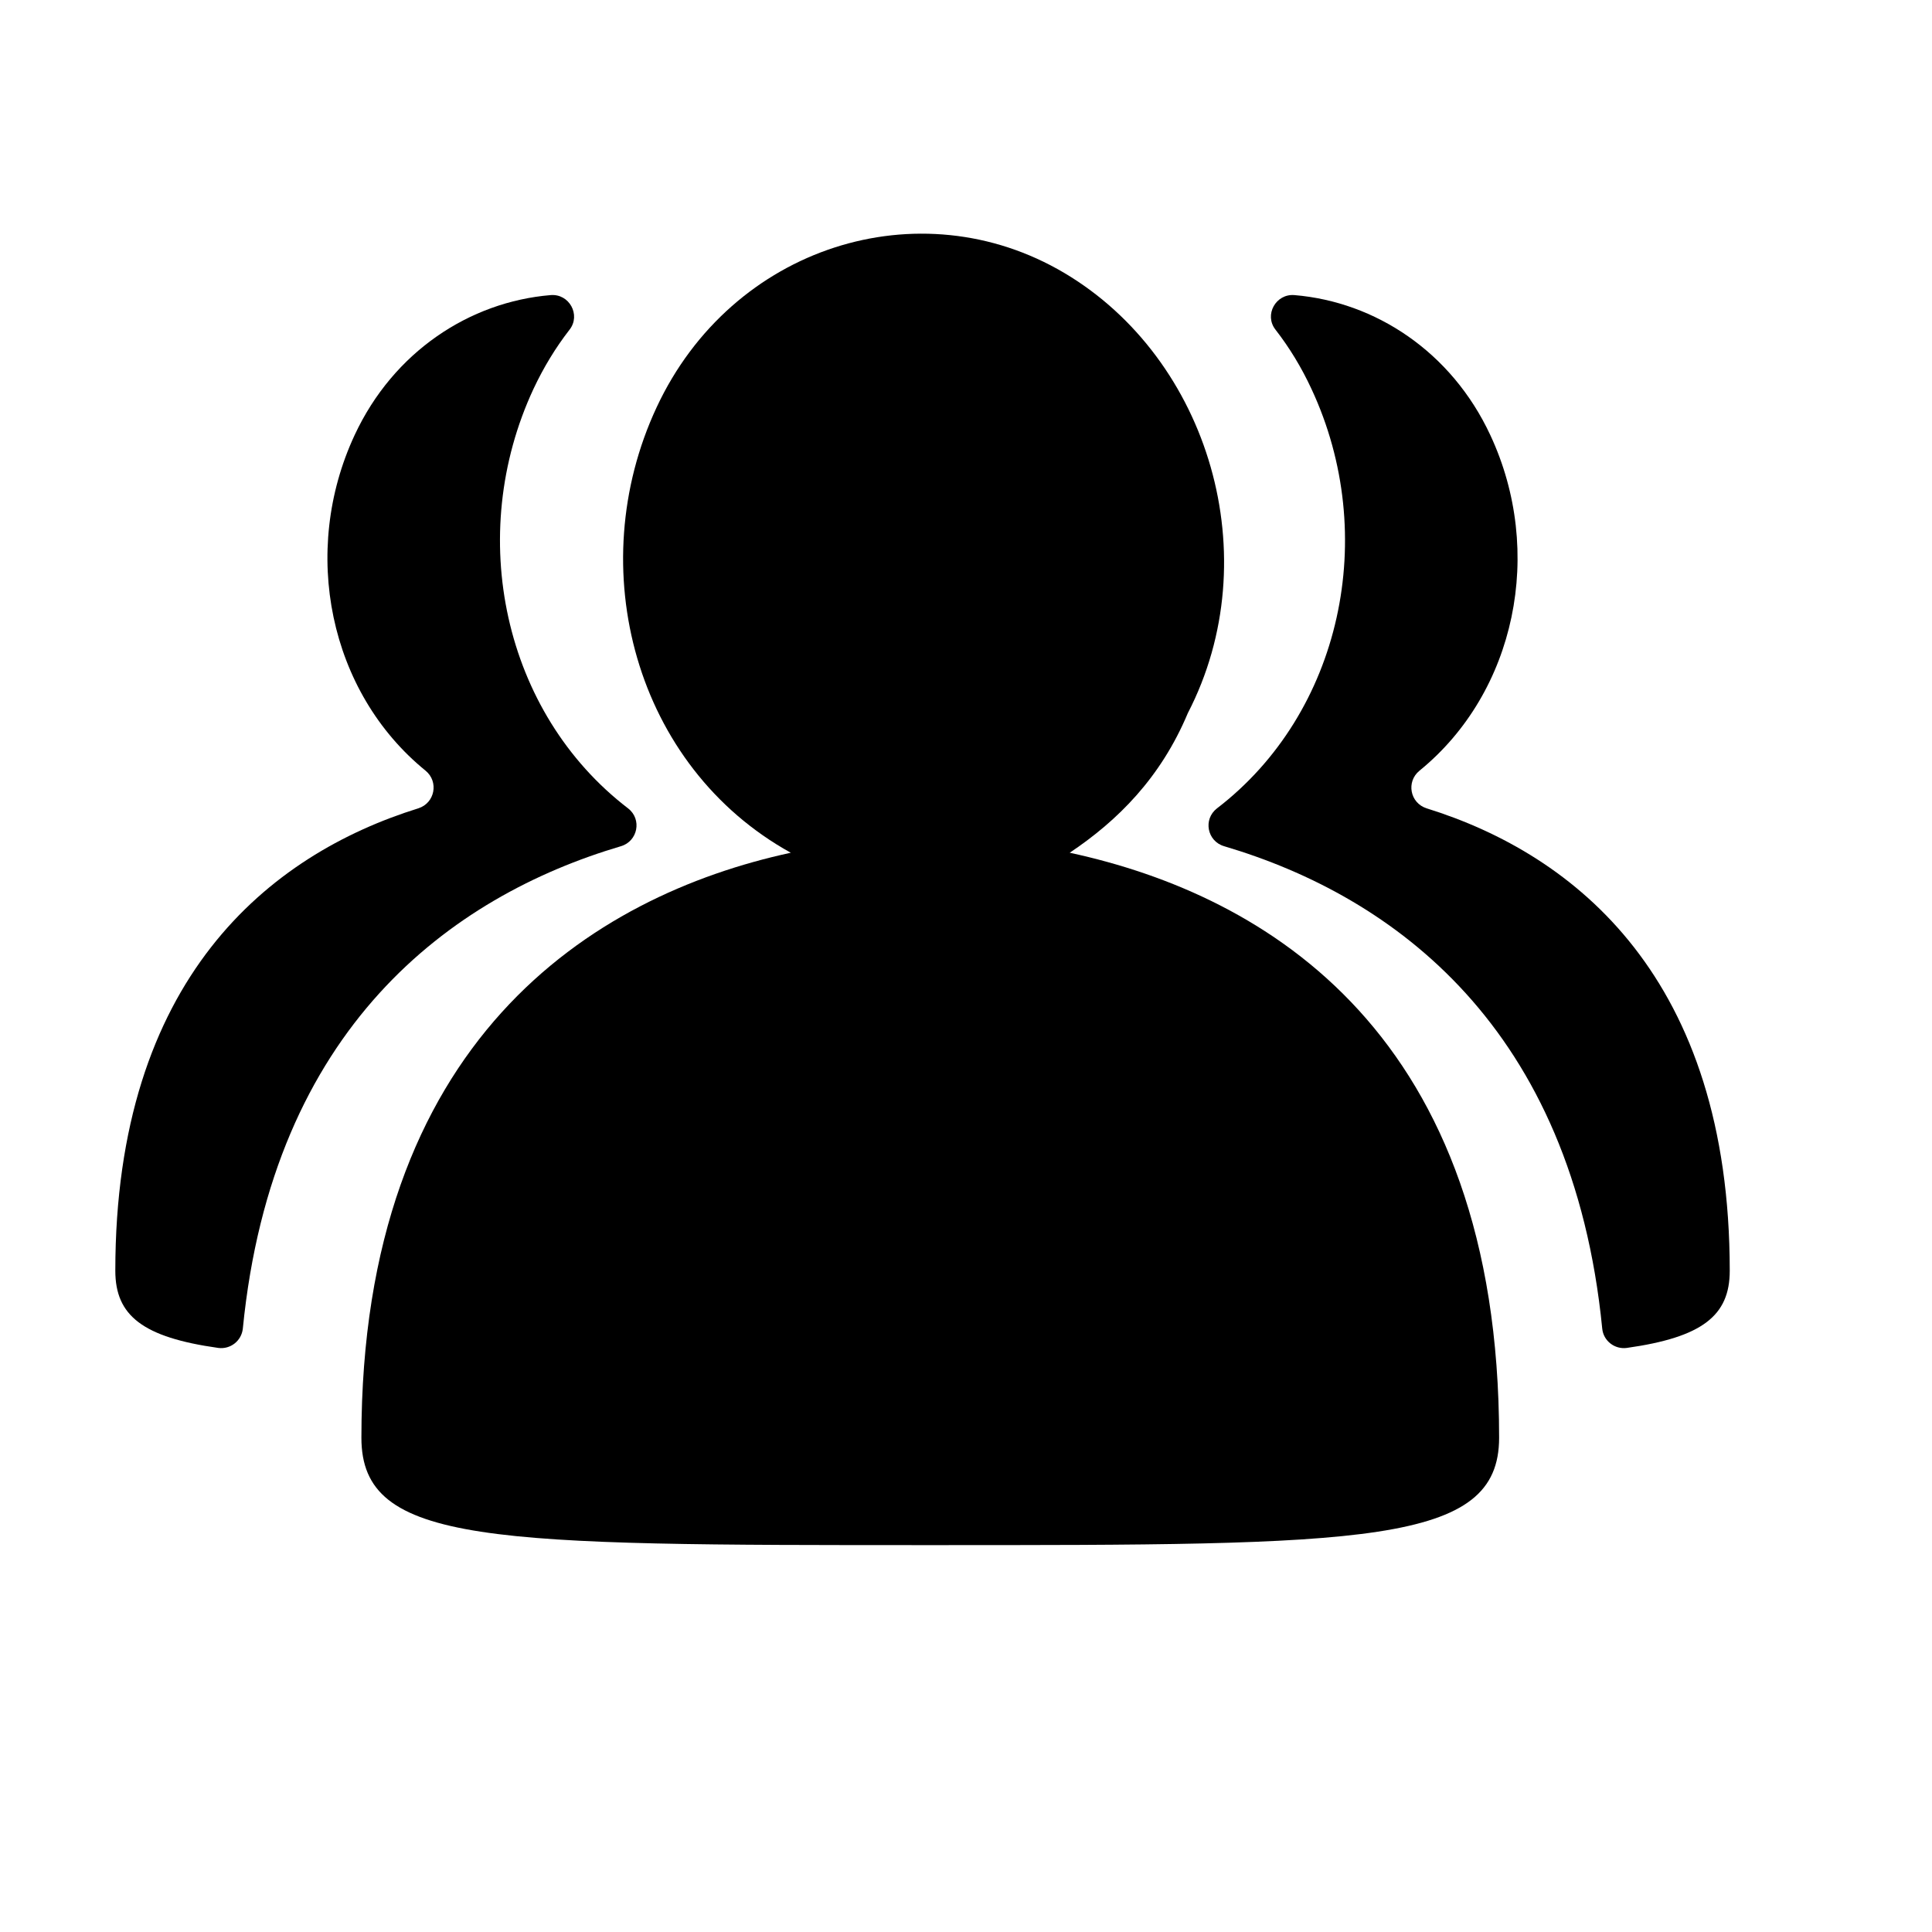 <?xml version="1.0" encoding="utf-8"?>
<svg xmlns="http://www.w3.org/2000/svg" fill="none" height="100%" overflow="visible" preserveAspectRatio="none" style="display: block;" viewBox="0 0 16 16" width="100%">
<g id="Frame">
<path d="M8.859 7.062C10.503 7.417 12.415 8.573 12.415 11.907C12.415 12.796 11.304 12.796 7.704 12.796C4.06 12.796 2.993 12.796 2.993 11.907C2.993 8.618 4.904 7.418 6.549 7.062C5.261 6.35 4.816 4.706 5.438 3.373C6.06 2.039 7.616 1.55 8.815 2.261C10.015 2.973 10.504 4.617 9.837 5.906C9.613 6.44 9.258 6.795 8.859 7.062Z" fill="black" id="Vector"/>
<path d="M5.142 7.008C5.282 6.967 5.318 6.785 5.202 6.695C4.169 5.904 3.853 4.434 4.418 3.221C4.502 3.042 4.602 2.878 4.717 2.73C4.812 2.608 4.714 2.43 4.559 2.444C3.89 2.5 3.259 2.912 2.937 3.603C2.487 4.568 2.725 5.733 3.525 6.383C3.635 6.474 3.602 6.65 3.465 6.694C2.231 7.078 0.955 8.103 0.955 10.524C0.955 10.896 1.183 11.075 1.808 11.163C1.908 11.176 2 11.105 2.011 11.003C2.257 8.509 3.734 7.425 5.142 7.008ZM10.138 7.008C9.997 6.967 9.962 6.785 10.078 6.695C11.11 5.904 11.427 4.434 10.861 3.221C10.778 3.042 10.678 2.878 10.563 2.73C10.467 2.608 10.566 2.43 10.721 2.444C11.389 2.5 12.02 2.912 12.342 3.603C12.793 4.568 12.554 5.733 11.755 6.383C11.644 6.474 11.677 6.65 11.814 6.694C13.048 7.078 14.325 8.103 14.325 10.524C14.325 10.896 14.097 11.075 13.472 11.163C13.372 11.176 13.279 11.105 13.269 11.003C13.023 8.509 11.546 7.425 10.138 7.008Z" fill="black" id="Vector_2"/>
</g>
</svg>